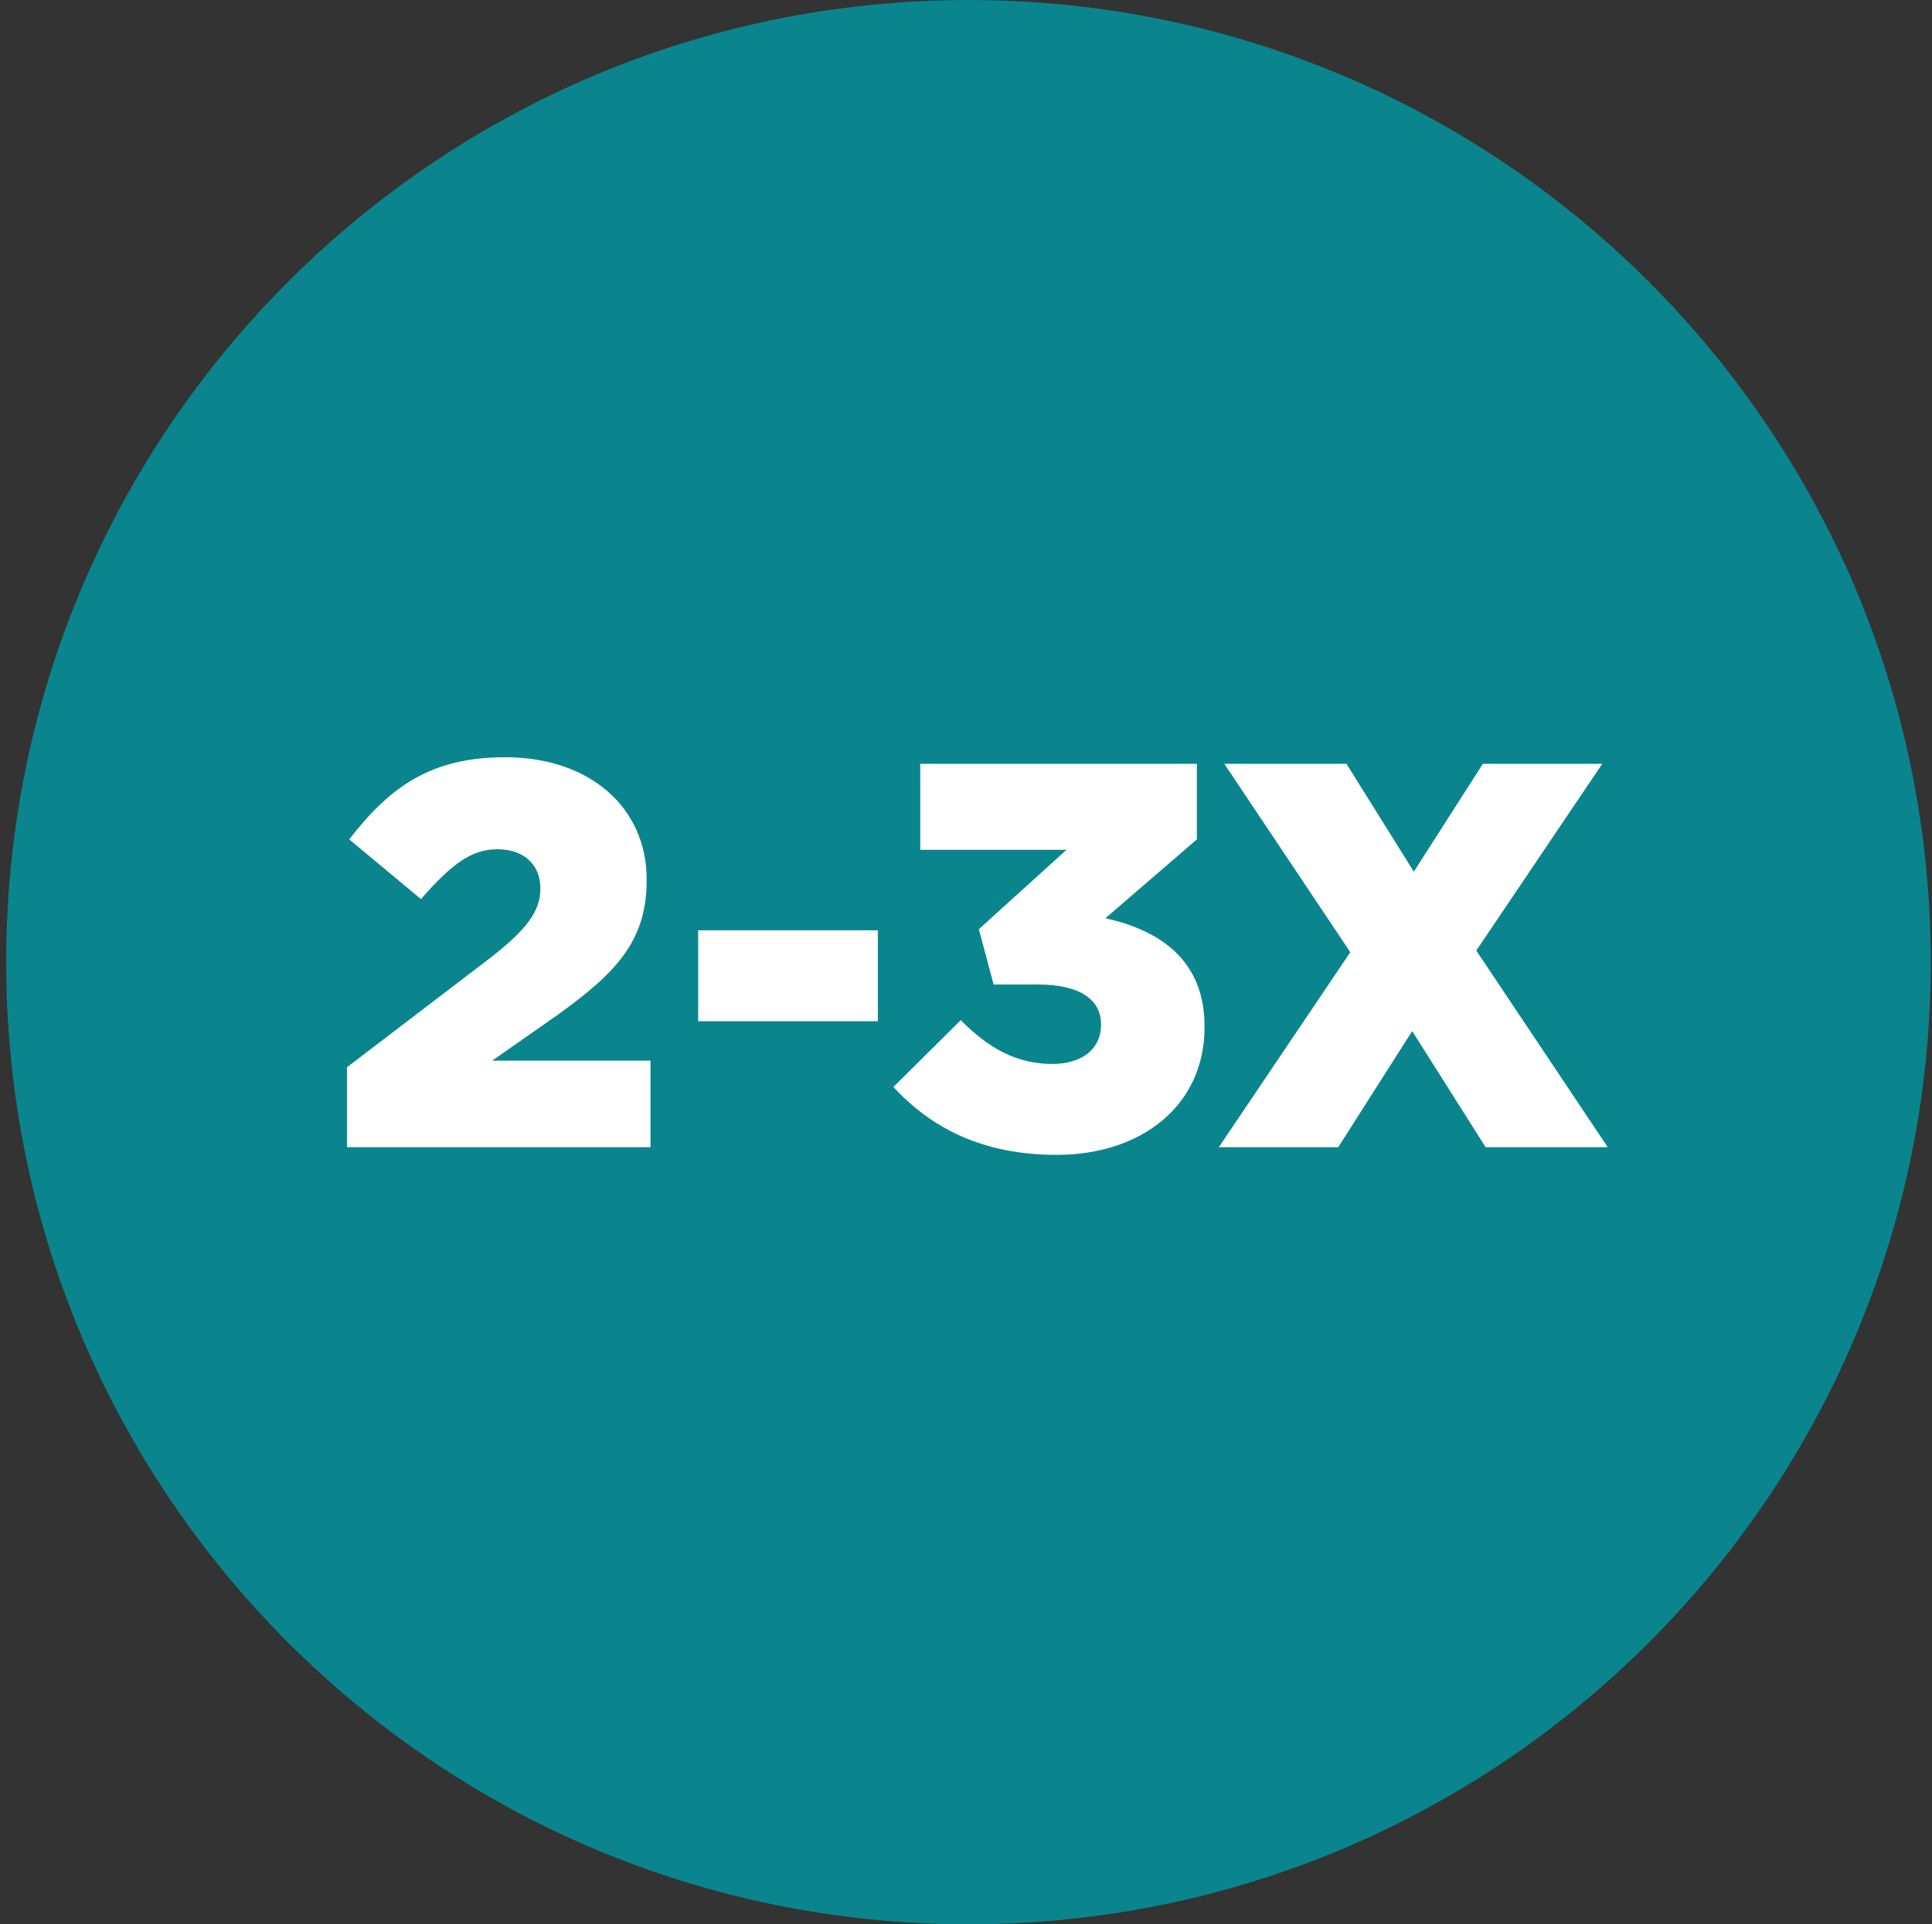 <svg width="261" height="260" viewBox="0 0 261 260" fill="none" xmlns="http://www.w3.org/2000/svg">
<rect x="0" y="0" width="261" height="260" fill="#333333" stroke="none"/>
<path d="M260.833 130C260.833 201.797 202.63 260 130.833 260C59.036 260 0.833 201.797 0.833 130C0.833 58.203 59.036 0 130.833 0C202.63 0 260.833 58.203 260.833 130Z"/>
<path d="M260.833 130C260.833 201.797 202.63 260 130.833 260C59.036 260 0.833 201.797 0.833 130C0.833 58.203 59.036 0 130.833 0C202.63 0 260.833 58.203 260.833 130Z" fill="black" fill-opacity="0.2"/>
<path d="M260.833 130C260.833 201.797 202.63 260 130.833 260C59.036 260 0.833 201.797 0.833 130C0.833 58.203 59.036 0 130.833 0C202.63 0 260.833 58.203 260.833 130Z" fill="#00A4AF" fill-opacity="0.75"/>
<path d="M46.881 155V144.196L66.269 129.396C71.079 125.622 73.003 123.18 73.003 120.072C73.003 116.742 70.709 114.744 67.157 114.744C63.679 114.744 60.941 116.816 56.871 121.478L47.177 113.412C52.727 106.234 58.277 102.312 68.267 102.312C79.589 102.312 87.359 109.046 87.359 118.814V118.962C87.359 127.25 83.067 131.542 75.371 137.092L66.491 143.308H87.877V155H46.881ZM94.317 137.98V125.696H118.589V137.98H94.317ZM142.745 156.036C132.755 156.036 125.799 152.41 120.693 146.86L129.795 137.832C133.495 141.606 137.343 143.752 142.153 143.752C146.223 143.752 148.739 141.68 148.739 138.498V138.35C148.739 135.02 145.779 133.022 140.303 133.022H134.235L132.237 125.548L144.077 114.818H124.319V103.2H161.689V113.412L149.331 124.068C156.731 125.696 162.725 129.766 162.725 138.646V138.794C162.725 149.302 154.289 156.036 142.745 156.036ZM200.324 103.2H216.456L199.436 128.434L217.196 155H200.694L190.778 139.312L180.788 155H164.656L182.416 128.656L165.396 103.2H181.898L191 117.778L200.324 103.2Z" fill="white"/>
</svg>
